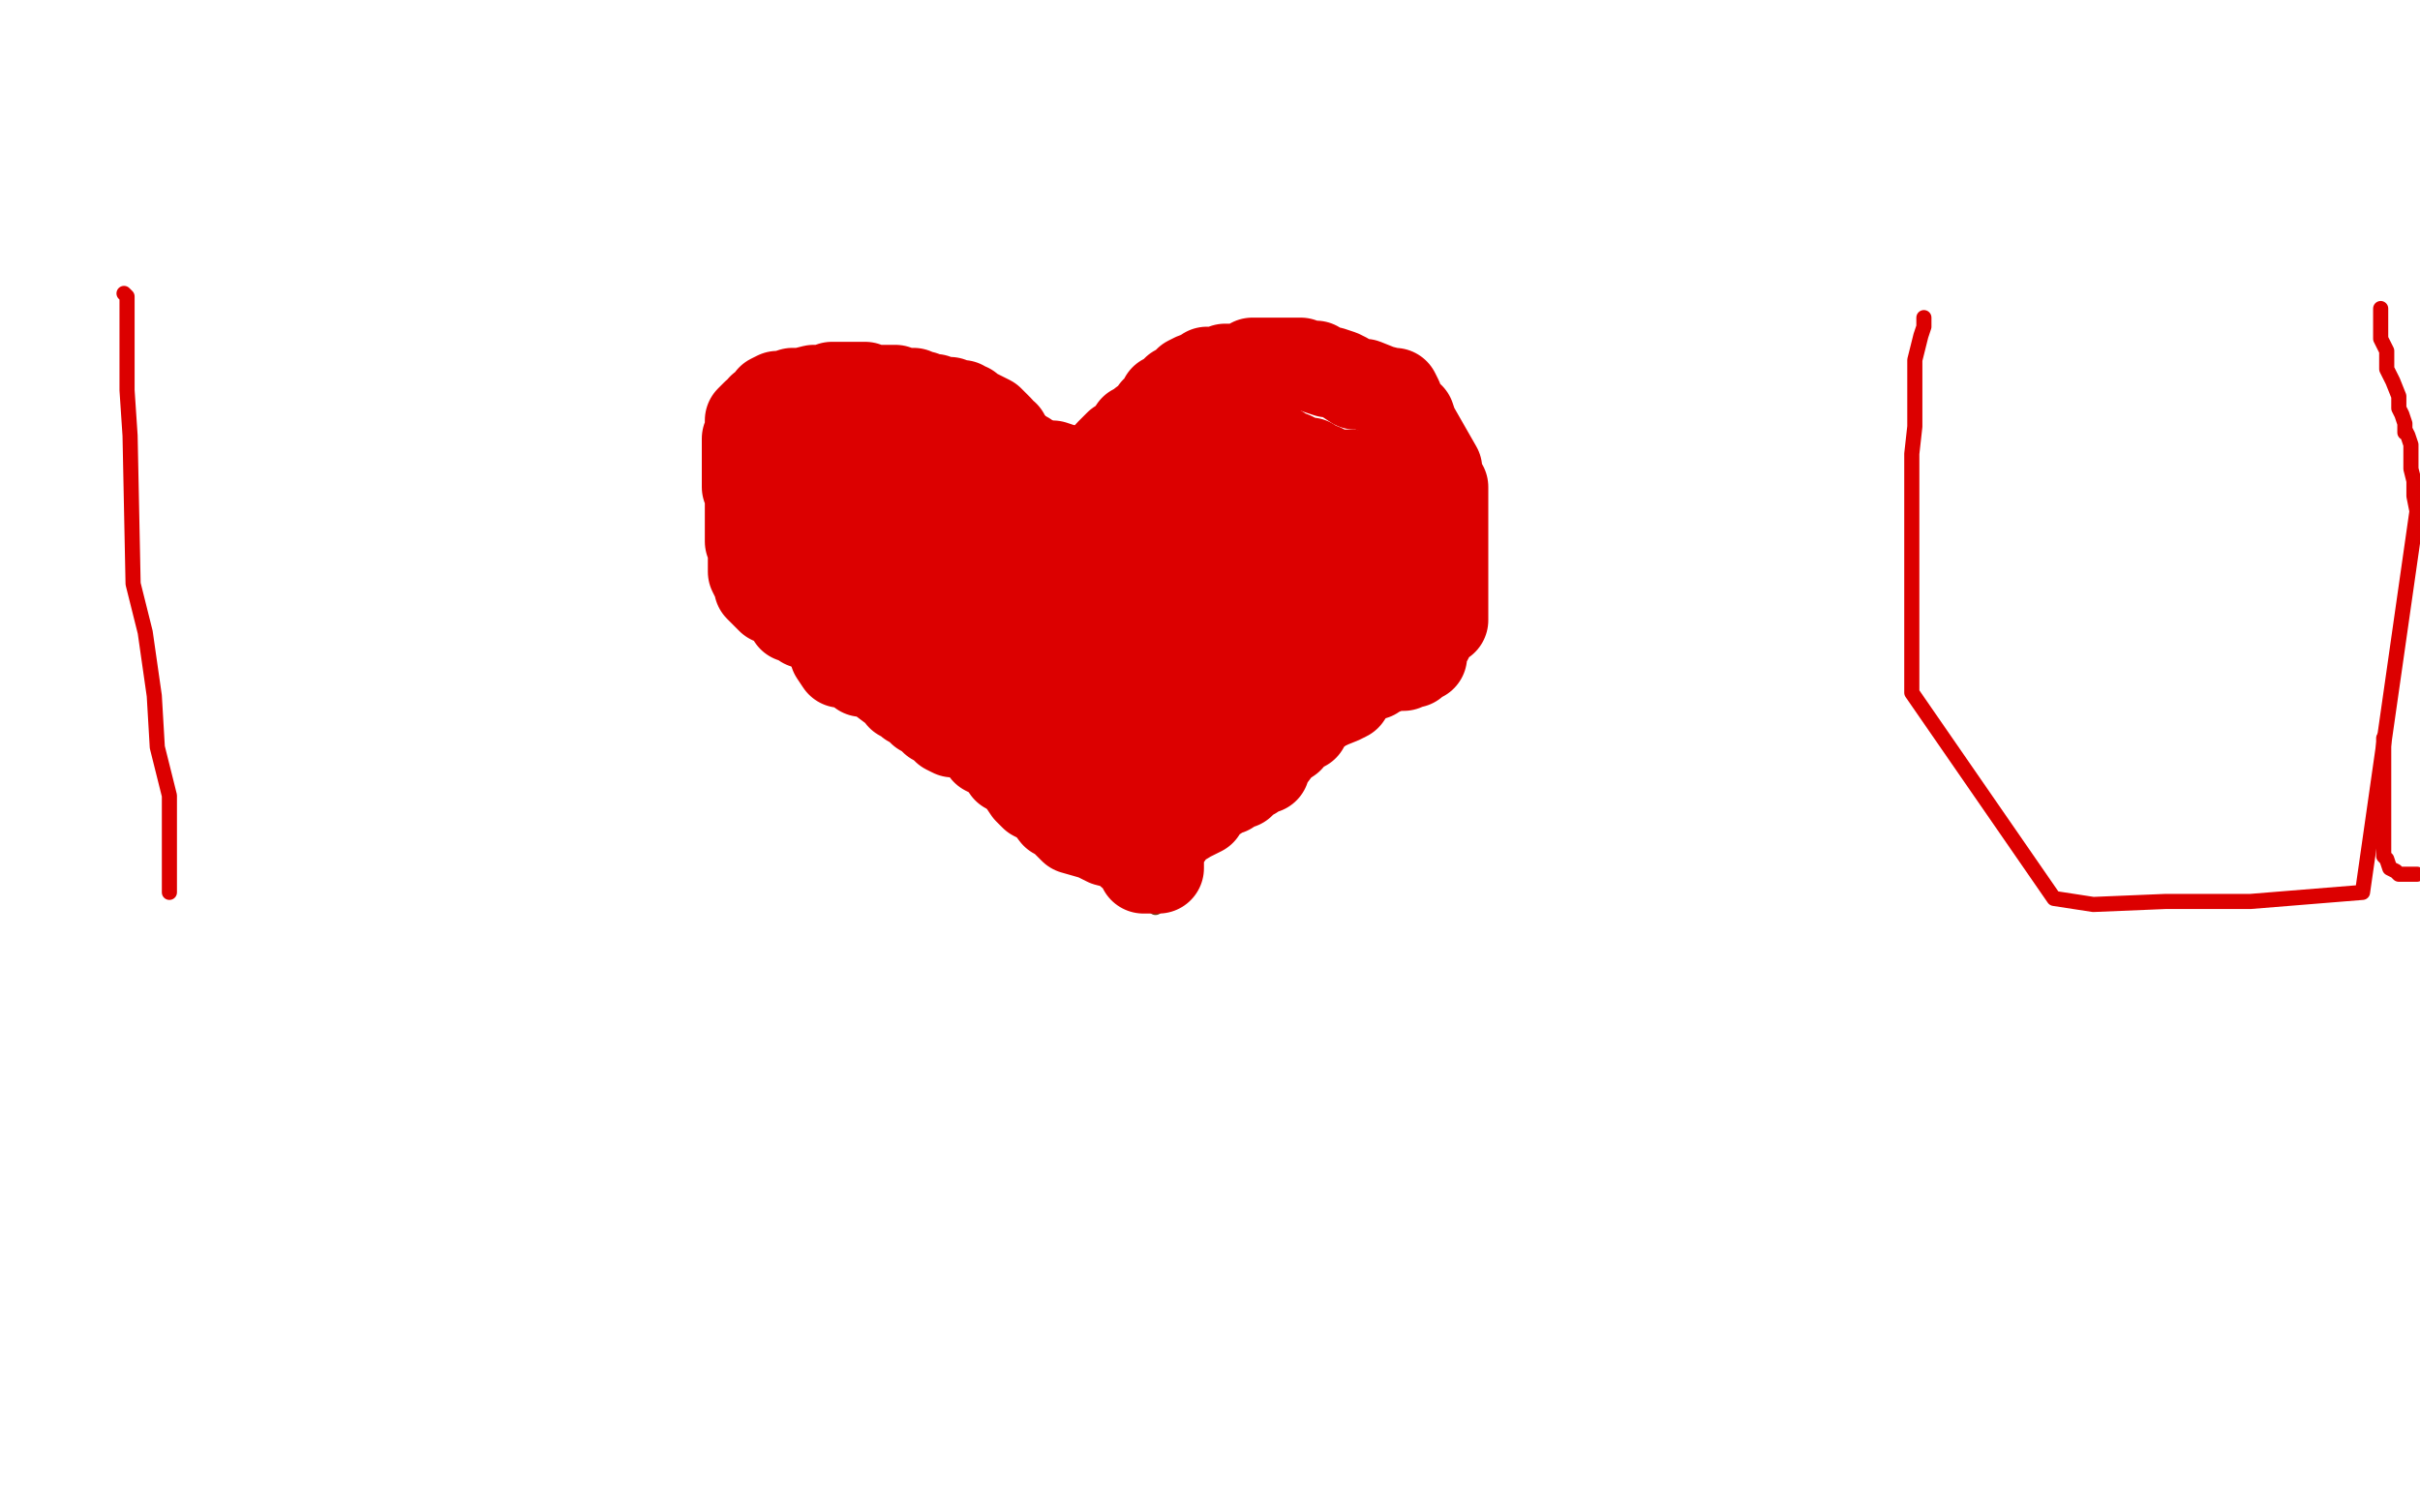 <?xml version="1.0" standalone="no"?>
<!DOCTYPE svg PUBLIC "-//W3C//DTD SVG 1.1//EN"
"http://www.w3.org/Graphics/SVG/1.1/DTD/svg11.dtd">

<svg width="800" height="500" version="1.1" xmlns="http://www.w3.org/2000/svg" xmlns:xlink="http://www.w3.org/1999/xlink" style="stroke-antialiasing: false"><desc>This SVG has been created on https://colorillo.com/</desc><rect x='0' y='0' width='800' height='500' style='fill: rgb(255,255,255); stroke-width:0' /><polyline points="373,184 373,183 373,183 373,182 373,182 373,180 373,180 373,179 373,179 372,178 372,178 371,176 371,176 369,175 369,175 368,173 368,173 368,172 368,172 365,170 365,170 363,169 363,169 358,165 358,165 347,158 335,153 331,151 329,149 326,149 323,149 319,148 316,147 314,145 311,145 309,145 307,144 305,144 301,145 300,145 298,145 296,145 294,145 293,145 292,145 291,145 288,146 286,146 285,147 283,147 281,148 280,148 280,150 279,150 278,151 278,153 277,154 276,157 275,158 275,159 274,161 273,162 273,164 271,165 271,166 270,169 270,170 269,172 269,174 269,176 268,177 268,179 268,180 267,183 267,184 267,186 267,188 267,190 267,192 267,194 267,196 268,197 268,199 268,200 268,203 268,204 269,205 270,208 270,210 271,213 273,215 273,216 273,217 273,218 274,218 275,218 275,220 277,220 277,222 278,222 280,222 281,223 282,223 284,223 285,223 288,224 290,224 291,224 293,225 295,226 298,226 298,228 300,229 303,230 305,231 307,232 309,232 314,235 317,237 321,240 324,242 329,245 333,247 337,248 342,252 344,254 349,256 353,260 362,268 370,279 375,284 381,291 382,296 382,299 382,300 382,299 382,298 382,297 382,294 382,291 382,288 382,287 382,284 385,282 386,280 387,278 388,276 389,275 390,274 393,271 393,270 397,267 400,266 402,264 406,263 408,262 410,259 412,258 417,254 419,251 423,249 424,249" style="fill: none; stroke: #74411a; stroke-width: 5; stroke-linejoin: round; stroke-linecap: round; stroke-antialiasing: false; stroke-antialias: 0; opacity: 1.0"/>
<polyline points="432,245 432,244 433,243 435,240 438,238 440,237 440,235" style="fill: none; stroke: #74411a; stroke-width: 5; stroke-linejoin: round; stroke-linecap: round; stroke-antialiasing: false; stroke-antialias: 0; opacity: 1.0"/>
<polyline points="424,249 425,249 426,248 428,247 431,245 432,245" style="fill: none; stroke: #74411a; stroke-width: 5; stroke-linejoin: round; stroke-linecap: round; stroke-antialiasing: false; stroke-antialias: 0; opacity: 1.0"/>
<polyline points="440,235 440,234 453,208 456,204 458,201 458,198 459,197 460,195 460,192 460,189 460,187 460,184 460,182 459,178 459,176 459,174 458,172 457,170 457,167 457,166 457,164 457,163 456,162 456,160 454,159 453,157 452,156 451,154 449,153 448,151 447,150 446,150 444,148 443,147 442,146 441,144 439,144 434,142 433,142 430,140 428,140 424,139 420,139 417,139 412,139 411,139 408,139 404,141 399,142 396,142 391,143 388,143 387,143 385,143 381,144 378,145 378,146 377,147 375,147 375,148 374,148 372,149 372,152 371,152 371,154 370,156 370,158 370,160 369,163 369,164 369,165 369,166 369,167 369,168 369,169 369,170 369,171 369,172 369,173 368,173" style="fill: none; stroke: #74411a; stroke-width: 5; stroke-linejoin: round; stroke-linecap: round; stroke-antialiasing: false; stroke-antialias: 0; opacity: 1.0"/>
<polyline points="41,97 42,98 42,98 42,101 42,101 42,106 42,106 42,117 42,117 42,129 42,129 43,144 43,144 44,193 48,209 51,230 52,247 56,263 56,274 56,280 56,285 56,288 56,291 56,293 56,294 56,295" style="fill: none; stroke: #dc0000; stroke-width: 5; stroke-linejoin: round; stroke-linecap: round; stroke-antialiasing: false; stroke-antialias: 0; opacity: 1.0"/>
<polyline points="636,105 636,106 636,106 636,108 636,108 635,111 635,111 634,115 634,115 633,119 633,119 633,124 633,124 633,135 633,135 633,141 633,141 632,150 632,166 632,177 632,182 632,194 632,200 632,209 632,216 632,220 632,229 679,297 692,299 716,298 744,298 781,295 799,169 798,164 798,159 797,155 797,150 797,147 796,144 795,142 795,143 795,142 795,141 795,140 794,137 793,135 793,131 791,126 789,122 789,116 788,114 787,112 787,110 787,109 787,107 787,105 787,104 787,103 787,102" style="fill: none; stroke: #dc0000; stroke-width: 5; stroke-linejoin: round; stroke-linecap: round; stroke-antialiasing: false; stroke-antialias: 0; opacity: 1.0"/>
<polyline points="788,244 788,245 788,245 788,246 788,246 788,247 788,247 788,248 788,248 788,251 788,251 788,253 788,255 788,258 788,263 788,265 788,269 788,272 788,275 788,278 788,280 788,283 789,284 790,287 792,288 793,289 796,289 797,289 798,289 799,289" style="fill: none; stroke: #dc0000; stroke-width: 5; stroke-linejoin: round; stroke-linecap: round; stroke-antialiasing: false; stroke-antialias: 0; opacity: 1.0"/>
<polyline points="372,185 372,184 372,184 372,183 372,183 372,182 372,182 371,181 371,181 370,181 370,181 369,180 369,180 368,178 368,178 367,178 367,178 365,177 364,176 364,175 363,175 363,174 360,173 360,172 358,172 356,170 354,168 352,165 351,164 349,162 347,161 346,159 343,159 342,158 340,157 339,156 336,155 334,155 333,155 332,155 329,155 324,155 321,155 317,155 313,155 311,156 309,156 308,156 307,156 306,156 304,157 301,157 300,157 298,157 295,157 294,157 290,157 289,157 287,158 285,160 280,160 277,161 275,164 272,167 271,168 271,169 271,172 271,175 271,179 271,180 271,183 271,186 271,187 271,189 271,190 271,192 271,193 271,194 271,195 271,197 271,198 271,199 271,201 271,203 271,205 271,207 272,209 275,212 276,215 276,216 278,219 281,219 283,220 285,221 285,222 288,222 291,224 295,227 297,228 298,230 299,230 301,232 304,232 305,234 305,235 308,236 309,238 310,238 312,240 313,241 315,242 316,242 319,242 320,242 322,244 324,245 325,246 326,248 330,250 331,251 333,254 335,255 336,256 338,258 340,261 342,263 346,265 349,269 351,270 355,274 362,276 366,278 370,279 373,281 374,282 376,282 377,284 377,285 378,285 378,286 378,287 379,287 380,287 381,287 382,287 383,287 383,286 383,283 383,280 386,276 388,273 393,270 397,268 398,266 400,264 402,263 404,261 406,261 408,259 409,259 410,259 412,257 414,256 416,254 417,254 418,254 418,251 420,250 423,246 426,244 427,242 430,240 431,240 432,238 435,235 438,233 441,231 442,230 442,229 444,227 445,226 447,224 448,222 450,220 451,220 451,218 451,217 451,213 451,211 451,208 451,206 451,204 451,202 451,199 451,195 451,194 451,190 451,188 451,187 451,185 451,183 451,181 451,179 451,178 451,175 451,174 451,172 451,170 449,169 449,166 447,165 444,163 440,160 437,159 434,157 432,155 431,155 428,153 425,151 421,151 418,149 418,148 417,148 415,148 414,148 413,148 412,148 411,149 410,149 409,149 407,149 406,150 404,150 404,151 402,151 401,152 401,153 400,154 399,155 397,155 397,156 396,156 394,156 393,157 392,157 391,157 390,157 389,157 388,158 386,158 385,159 383,160 382,160 381,160 380,162 378,164 377,165 377,166 377,169 377,170 377,172 377,173 377,175 377,177 377,175 377,173 376,170 376,168 375,165 375,164 375,163 374,160 374,159 374,158 374,157 374,156 374,155 375,154 377,153 379,152 380,151 382,151 385,149 388,149 391,148 393,147 395,147 396,147 397,147 398,147 400,147 403,147 405,147 406,147 407,147 408,148 410,148 412,148 413,148 414,148 415,148 417,148 418,148 420,148 421,148 422,149 423,149 424,150 426,151 427,151 429,152 430,153 433,153 436,155 437,155 440,157 441,157 443,157 444,157 446,157 447,157 447,158 447,159 448,162 448,165 448,168 448,171 448,175 448,178 448,181 448,185 448,189 447,193 446,195 445,198 443,199 441,200 441,201 440,201 437,200 431,194 427,191 424,188 424,185 424,184 423,183 423,180 421,179 419,178 418,177 417,176 416,175 414,175 413,174 413,173 412,172 411,172 410,172 408,173 407,174 403,176 402,178 401,180 400,182 400,186 400,187 399,192 399,193 399,196 399,197 399,198 399,199 400,200 401,201 403,202 404,202 405,202 406,203 408,203 409,203 410,203 412,203 413,203 414,203 415,203 416,203 418,203 418,204 418,205 418,206 418,207 418,210 418,213 418,215 418,217 418,218 418,219 418,222 418,224 418,225 418,228 418,230 417,230 415,232 412,234 410,236 409,236 406,238 404,239 403,240 401,241 399,241 397,242 396,242 394,242 394,243 394,241 396,238 402,235 410,230 414,228 417,226 421,222 424,220 430,218 431,217 431,218 430,218 429,218 428,218 427,218 427,219 427,220 427,221 426,221 426,222 426,223 425,224 424,225 424,226 424,227 423,228 422,229 421,229 420,231 420,232 419,233 412,241 410,242 408,244 407,245 405,247 403,247 402,247 401,248 399,249 396,251 393,252 392,252 391,253 389,254 387,255 385,257 383,257 382,257 380,257 378,257 376,257 375,256 373,256 372,256 371,255 370,255 368,255 368,254 367,253 366,253 363,253 361,252 357,252 357,251 354,251 353,250 349,249 347,247 345,246 343,245 341,245 340,244 338,244 337,242 335,241 334,240 333,239 332,238 330,236 328,234 325,232 323,231 323,230 322,229 321,228 318,227 315,223 314,223 312,221 309,219 308,217 306,216 305,213 301,211 300,210 299,209 298,208 298,207 297,207 297,206 297,204 296,203 296,201 296,198 296,196 295,193 295,192 295,191 295,190 295,189 295,188 295,186 295,185 295,184 295,183 295,182 296,182 297,181 298,181 302,179 303,178 306,177 309,177 311,176 314,176 317,175 320,175 321,174 323,174 324,174 325,174 327,174 330,174 331,174 335,174 337,174 338,174 339,176 341,177 342,178 345,180 347,180 348,182 349,182 350,184 352,185 355,187 357,187 358,187 359,187 360,187 362,187 363,189 365,188 366,188 367,188 368,188 369,188 371,188 372,188 374,189 376,189 377,189 378,189 379,190 380,191 381,192 382,193 382,194 382,195 382,196 382,198 383,200 383,203 383,205 383,209 383,210 383,213 383,217 383,218 383,221 385,222 385,223 386,223 386,225 386,227 386,228 386,229 386,230 386,231 386,232 386,231 387,230 392,225 394,224 394,222 395,220 395,219 395,220 393,221 390,223 386,226 378,229 376,231 373,233 372,233 370,233 369,233 368,233 367,232 366,232 364,232 362,231 361,231 358,230 355,230 352,228 347,226 342,225 338,224 336,223 333,220 330,218 328,216 325,214 324,211 321,208 320,207 317,203 316,201 316,199 316,197 316,196 316,195 317,195 321,195 331,193 337,194 342,193 348,193 352,194 356,195 356,196 358,196 360,199 362,199 364,199 364,201 365,201 365,203 367,205 367,206 367,209 367,210 367,211 367,212 367,213 367,214 364,214 361,214 358,214 352,214 349,213 348,213 346,211 344,211 341,210 340,210 339,208 338,208 337,207 336,207 335,206 335,205 334,204 334,203 333,203" style="fill: none; stroke: #dc0000; stroke-width: 30; stroke-linejoin: round; stroke-linecap: round; stroke-antialiasing: false; stroke-antialias: 0; opacity: 1.0"/>
<polyline points="356,162 355,162 355,162 354,162 354,162 354,161 354,161 353,161 353,161 352,161 352,161 351,160 351,160 349,159 348,158 348,157 347,157 345,156 344,154 343,154 342,154 341,153 340,152 339,151 336,150 335,150 333,149 332,148 330,147 328,146 327,145 326,145 325,144 324,143 322,142 320,141 319,141 319,140 318,140 317,140 316,140 316,139 315,139 315,138 314,138 313,138 312,138 310,137 308,136 307,136 306,136 305,135 303,135 302,135 301,135 300,135 299,135 298,135 297,135 296,135 295,135 294,135 292,135 291,136 290,136 288,136 287,136 285,136 284,136 283,136 282,136 280,136 279,136 277,136 276,136 275,136 274,136 273,136 272,136 271,136 271,137 271,138 270,138 270,139 270,140 270,142 270,143 270,144 270,146 270,147 270,148 270,149 270,150 270,151 270,152 270,153 270,154 269,155 269,156 268,156 266,156 266,157 265,158 265,159 264,159 263,160 263,161 263,162 263,163 263,164 263,165 263,166 263,167 263,168" style="fill: none; stroke: #dc0000; stroke-width: 30; stroke-linejoin: round; stroke-linecap: round; stroke-antialiasing: false; stroke-antialias: 0; opacity: 1.0"/>
<polyline points="274,141 274,140 274,140 273,140 273,140 272,139 272,139 271,139 271,138 270,138 268,139 267,140 265,140 264,140 263,140 262,140 261,140 261,141 260,142 260,143 260,144 260,145 260,147 260,148 260,150 260,152 260,154 260,155 260,157 259,157 259,158 259,159 259,160 259,161 258,161 258,162 258,163 257,163 257,165 257,166 257,168 257,170 257,172 257,173 257,174 257,176 257,178 257,180 257,181 257,182 257,183 257,185 257,187 257,189 257,191 259,193 259,195 259,197 260,197 260,199 260,200 261,202 262,204 263,204 264,204 265,204 265,205 266,206 267,206 268,206 270,206 274,207 277,207 277,206 274,206 274,205 271,204 271,203 270,203 269,203 267,202 266,201 264,201 262,200 261,200 258,199 257,199 256,198 255,198 254,197 253,196 251,194 251,192 250,191 249,189 249,187 249,186 249,183 249,182 249,180 248,179 248,177 248,174 248,171 248,169 248,166 248,163 247,161 247,158 247,154 247,153 247,150 247,148 247,146 247,145 248,143 248,141 248,139 249,138 250,137 251,137 252,135 255,133 255,132 257,131 259,131 262,130 265,130 269,129 271,129 273,129 274,129 275,128 276,128 279,128 282,128 285,128 286,128 288,129 290,129 292,129 294,129 296,129 298,130 300,130 302,130 303,131 304,131 305,131 306,132 308,132 309,132 310,133 311,133 312,133 313,133 314,133 315,134 316,134 317,134 318,134 319,135 320,135 321,136 323,137 327,139 330,142 331,144 332,144 333,146 334,147 334,148 334,149 336,152 337,152 338,152 338,153 340,153 344,154 345,154 346,154 348,154 351,155 356,156 358,156 360,156 364,156 369,156 372,156 374,156" style="fill: none; stroke: #dc0000; stroke-width: 30; stroke-linejoin: round; stroke-linecap: round; stroke-antialiasing: false; stroke-antialias: 0; opacity: 1.0"/>
<polyline points="367,153 367,152 367,152 367,150 367,150 368,149 368,149 370,147 370,147 373,146 373,146 375,142 375,142 377,141 378,140 380,139 382,136 384,135 385,132 387,132 389,129 390,129 391,129 393,126 395,125 398,124 399,123 401,123 403,123 404,123 405,122 406,122 407,122 410,122 412,122 412,121 413,121 414,121 414,120 416,120 417,120 418,120 419,120 421,120 422,120 425,120 426,120 429,120 430,120 432,121 433,121 435,121 436,122 439,123 440,123 443,124 445,125 448,127 450,127 451,127 456,129 460,130 461,130 462,132 462,133 462,134 464,137 465,138 466,138 467,141 475,155 475,159 476,160 477,161 477,164 477,166 477,168 477,171 477,174 477,175 477,178 477,180 477,183 477,186 477,188 477,190 477,193 477,195 477,196 477,198 477,200 477,201 477,203 477,205 476,205 474,206 473,207 472,207 472,208 472,209 472,210 472,211 471,211 471,212 471,213 470,214 470,216 470,217 469,217 468,218 467,219 466,219 465,219 464,220 461,220 460,220 458,221 455,222 454,223 452,223 450,224 447,227 445,230 443,231 438,233 434,234 431,234 427,237 421,238 419,240 416,244 413,244 411,246 409,247 407,248" style="fill: none; stroke: #dc0000; stroke-width: 30; stroke-linejoin: round; stroke-linecap: round; stroke-antialiasing: false; stroke-antialias: 0; opacity: 1.0"/>
</svg>
